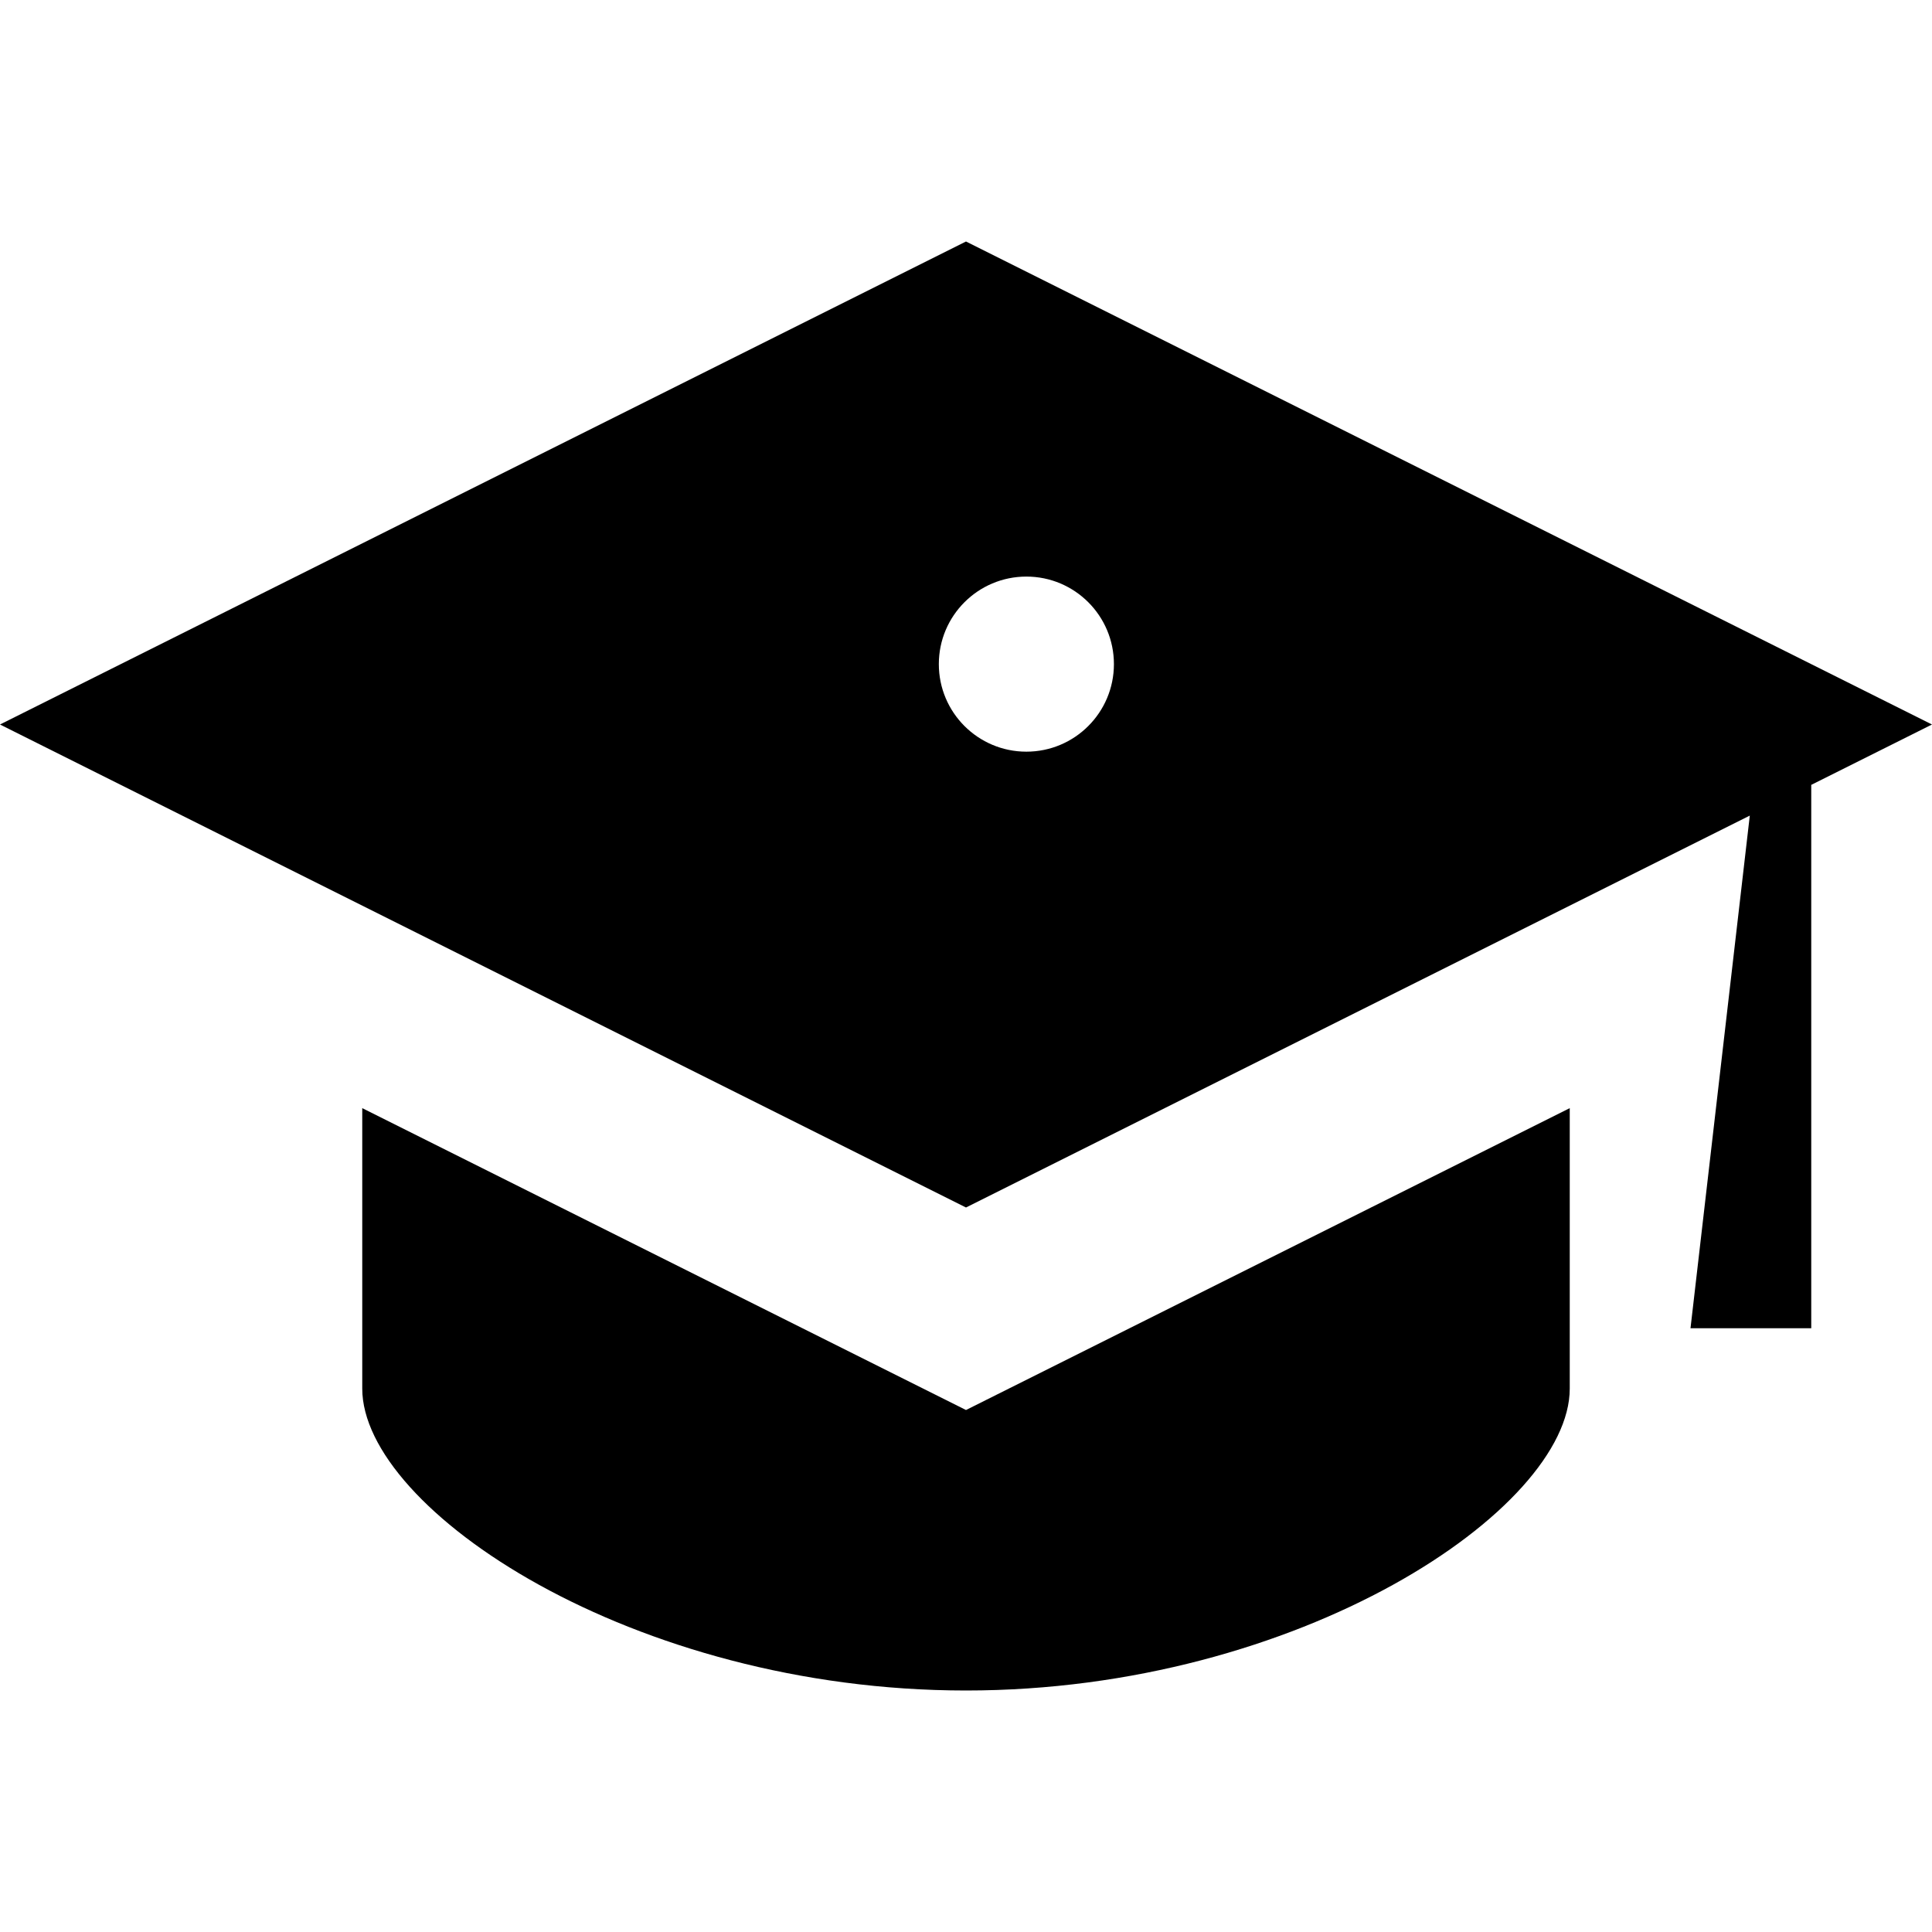 <svg xmlns="http://www.w3.org/2000/svg" viewBox="0 0 512 512"><path d="M96 293.666v74.334c0 32 71.634 80 160 80 88.365 0 160-48 160-80v-74.334l-160 80-160-80zm160-229.666l-256 128 256 128 207.714-103.857-15.714 135.857h32v-144l32-16-256-128zm16 135.2c-12.813 0-23.2-10.387-23.2-23.2 0-12.813 10.387-23.2 23.2-23.2s23.2 10.387 23.2 23.2c0 12.813-10.386 23.2-23.2 23.2z"/></svg>